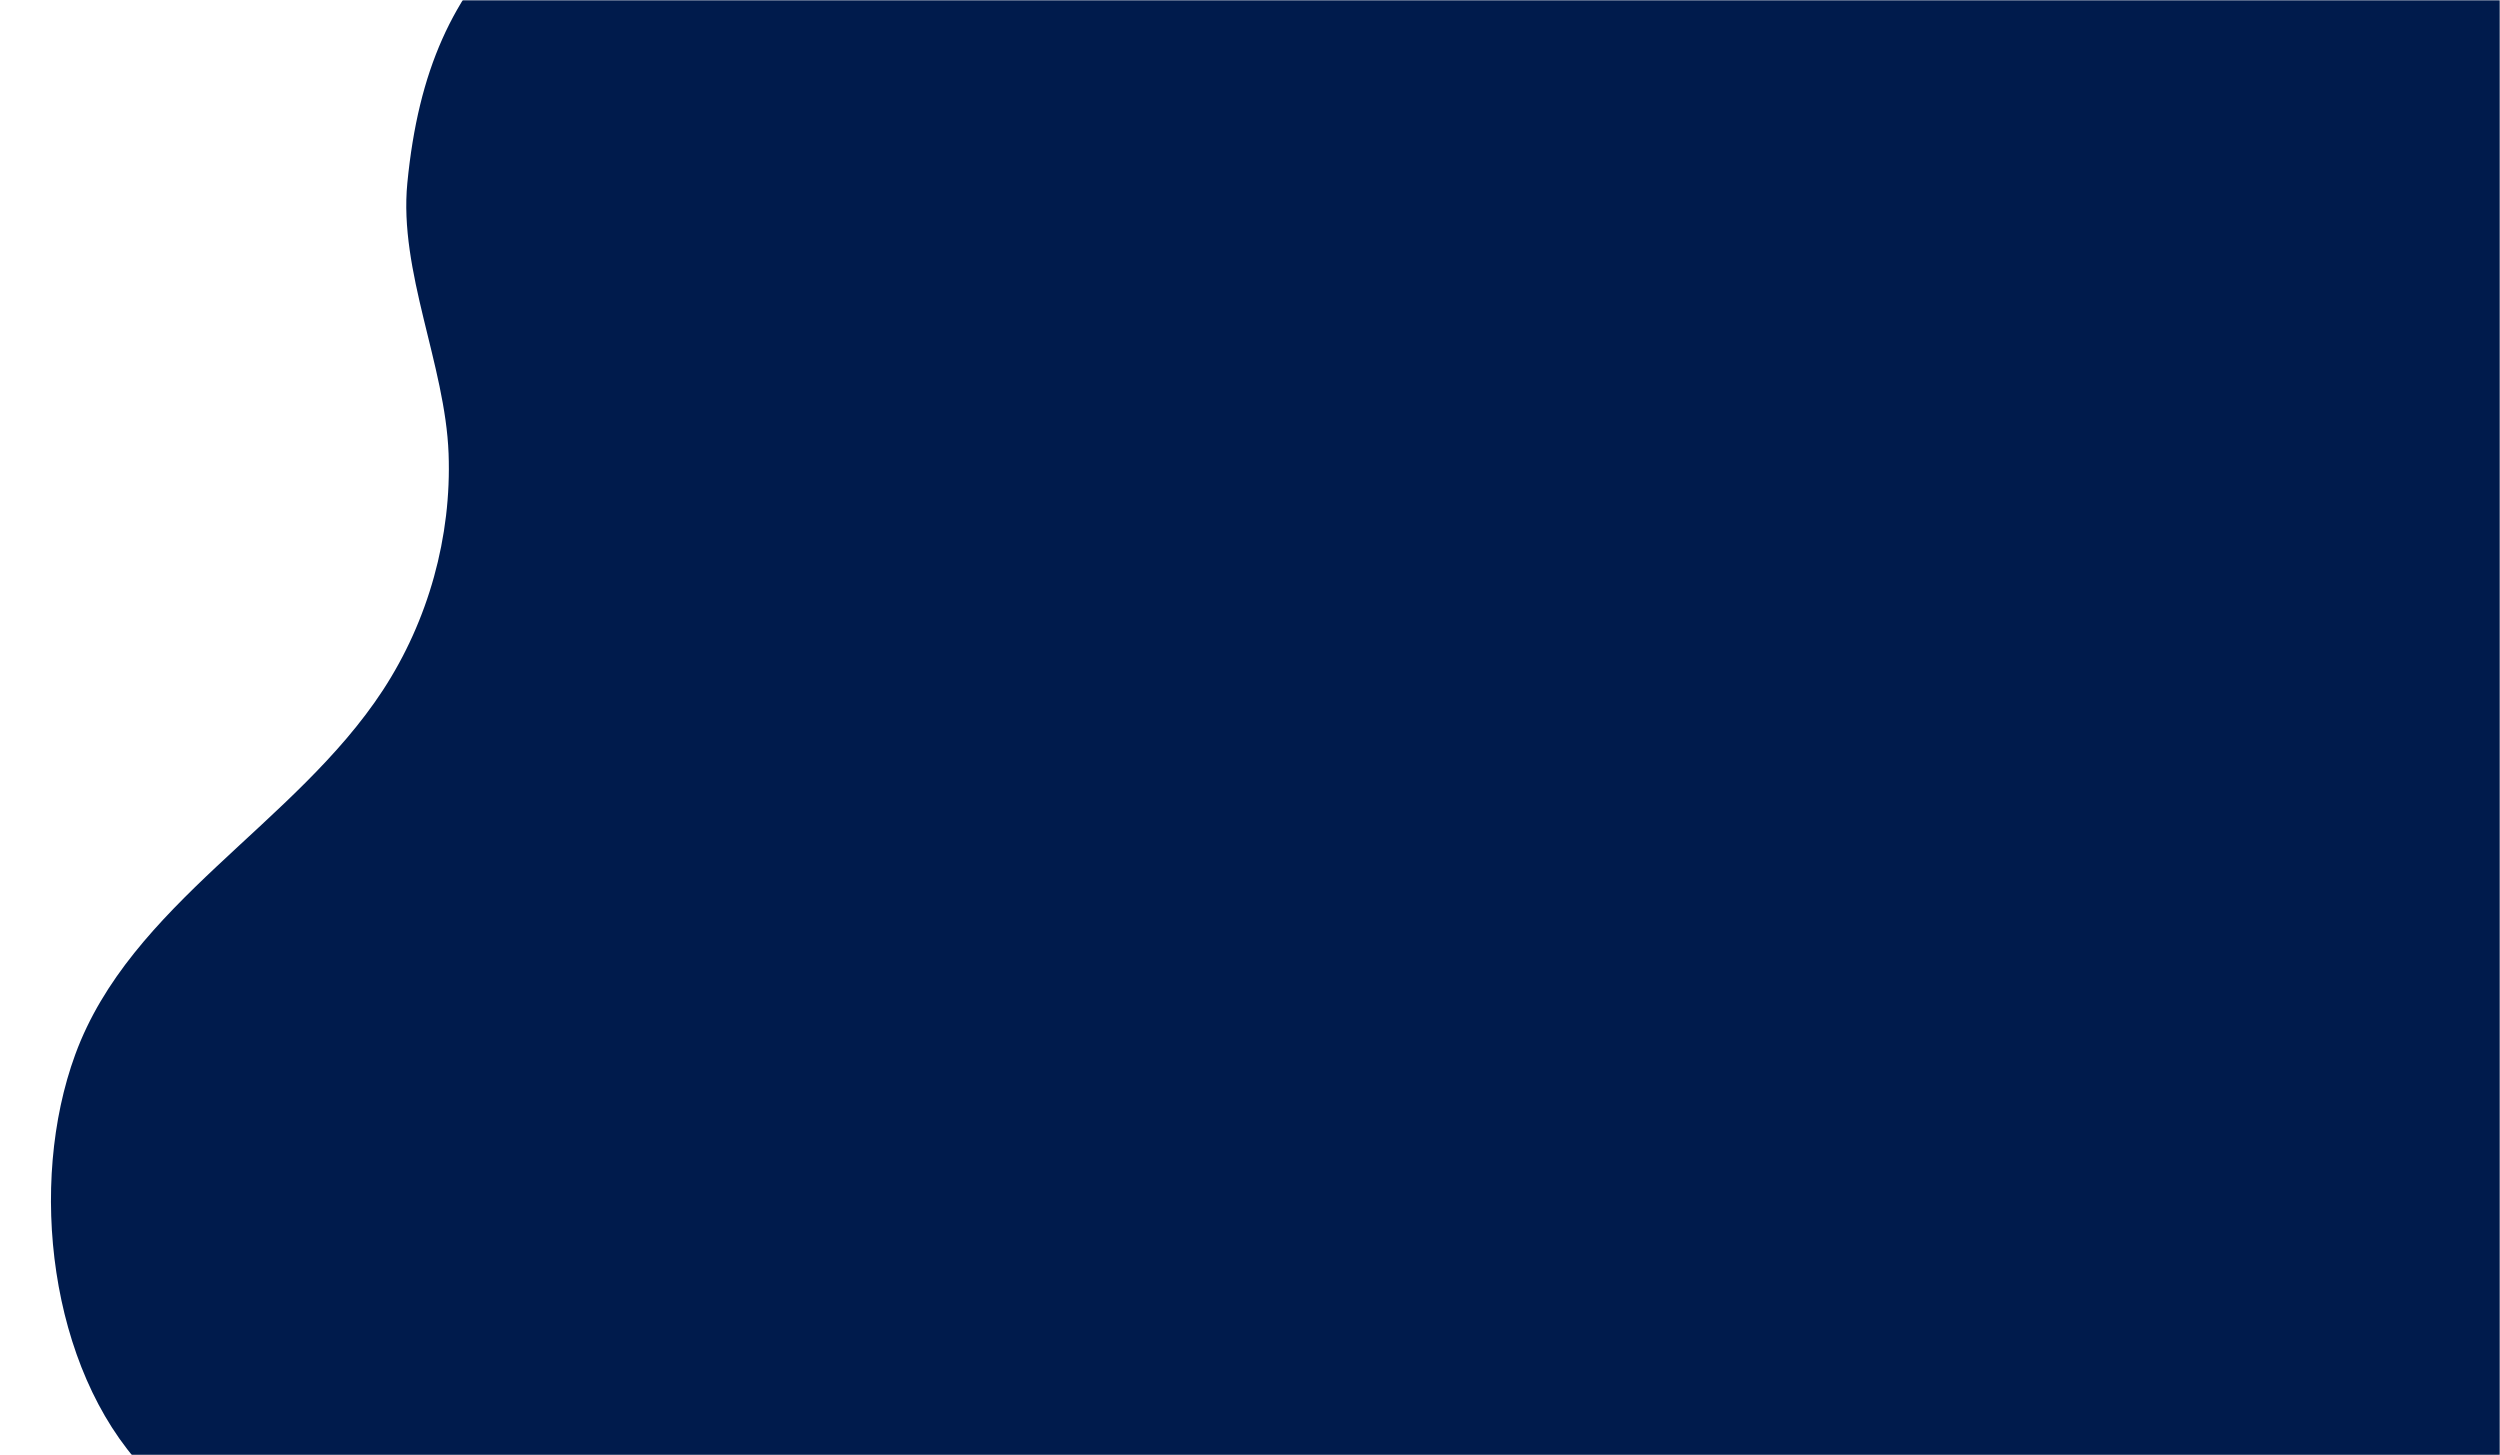 <svg xmlns="http://www.w3.org/2000/svg" fill="none" viewBox="0 0 883 514">
<mask id="mask0" mask-type="alpha" maskUnits="userSpaceOnUse" x="0" y="0" width="883" height="514">
<rect width="883" height="514" fill="#C4C4C4"/>
</mask>
<g mask="url(#mask0)">
<path d="M285.95 -89.108C192.525 -40.462 151.649 -15.155 143.872 64.631C140.823 95.814 157.276 128.882 158.441 160.204C159.536 189.557 151.302 219.188 135.237 243.788C104.285 291.131 46.082 319.334 26.593 372.415C9.807 418.163 17.472 483.26 50.836 518.781C84.2 554.315 108.942 575.769 155.086 591.472C194.549 604.901 255.912 613.909 297.233 608.31C355.103 600.466 417.09 551.086 474.185 538.862C558.655 520.776 651.414 560.94 730.908 527.138C765.27 512.53 949.126 549.381 970.5 518.781C1019.93 448.002 1004.29 263.44 970.5 184C941.281 115.3 981.539 75.373 945.5 10C869.347 -128.217 607.1 -71.59 556.492 -96.883C499.786 -125.238 450.149 -114.816 385.21 -116.341C344.569 -117.297 321.531 -107.637 285.95 -89.108Z" fill="#001B4C"/>
</g>
</svg>